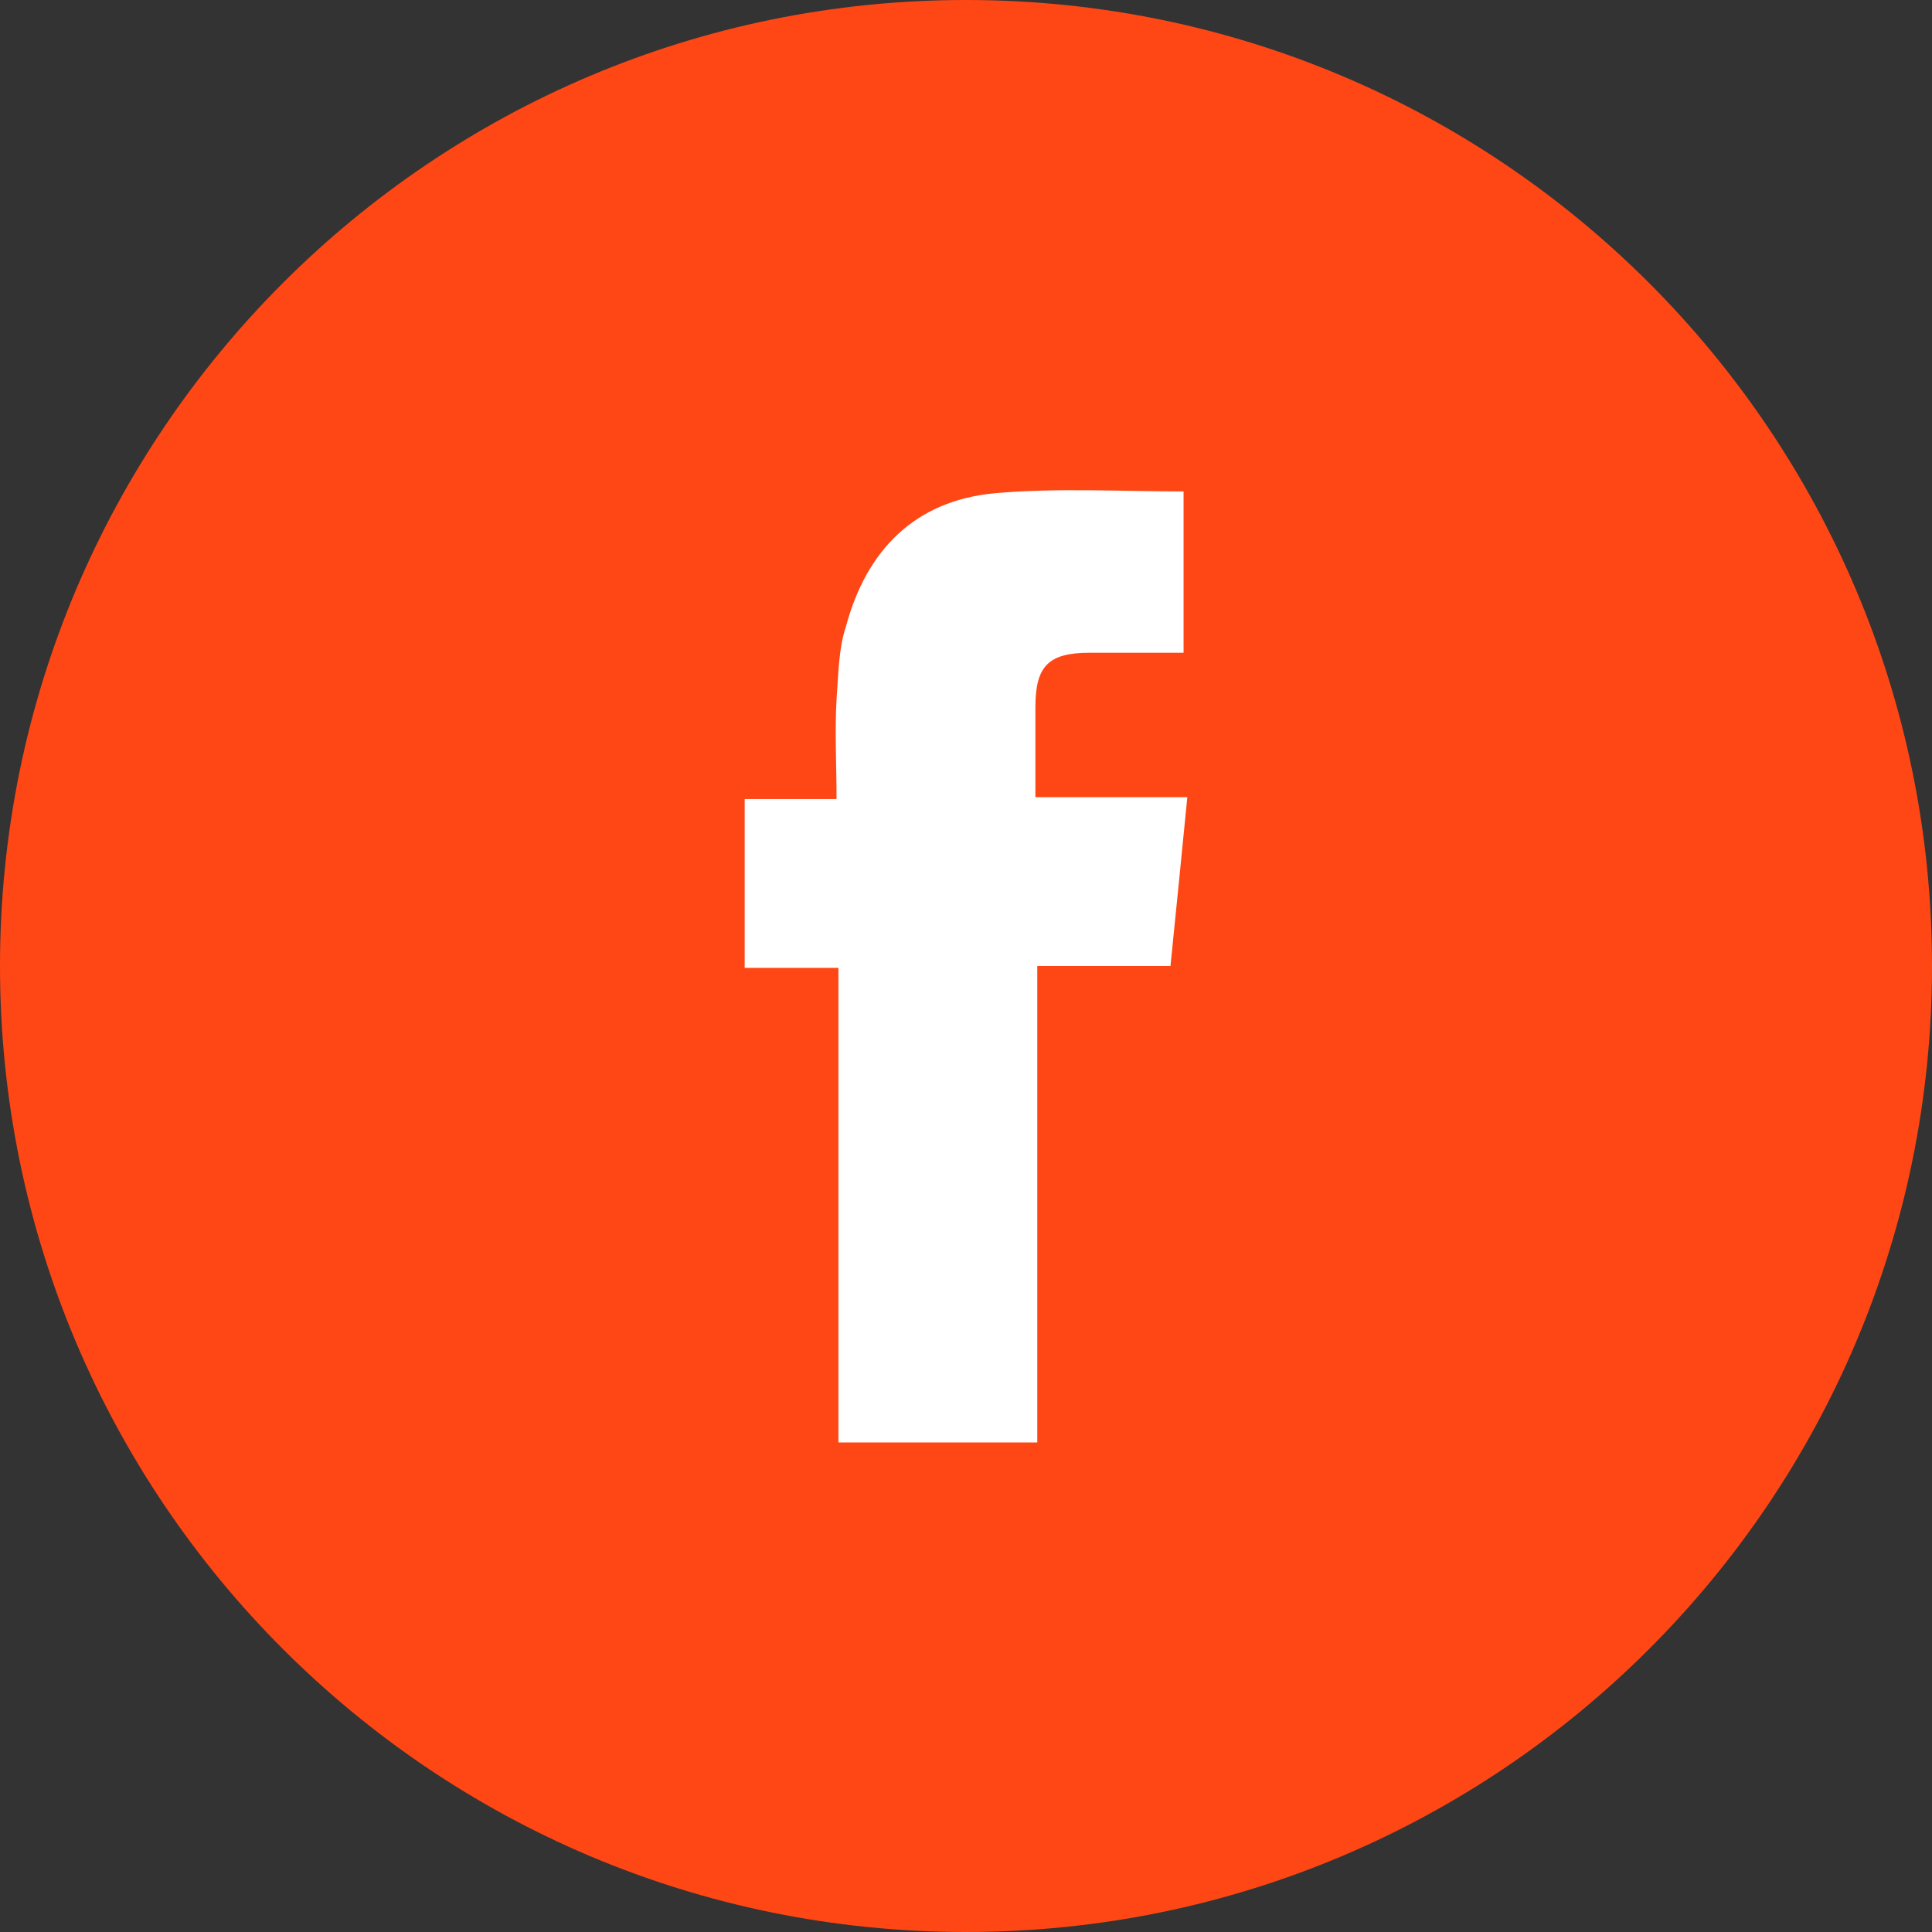 <svg width="36" height="36" viewBox="0 0 36 36" fill="none" xmlns="http://www.w3.org/2000/svg">
<rect x="0" y="0" width="36" height="36" fill="#333333" stroke="none"/>
<g id="FB">
<g id="Vector">
<path class="icon-circle-custom" d="M18 36C27.941 36 36 27.941 36 18C36 8.059 27.941 0 18 0C8.059 0 0 8.059 0 18C0 27.941 8.059 36 18 36Z" fill="#FF4715"/>
<path d="M19.328 26.878C18.07 26.878 16.847 26.878 15.623 26.878C15.623 23.942 15.623 21.006 15.623 18.035C15.029 18.035 14.47 18.035 13.876 18.035C13.876 16.986 13.876 15.938 13.876 14.889C14.435 14.889 14.994 14.889 15.588 14.889C15.588 14.26 15.553 13.631 15.588 13.037C15.623 12.582 15.623 12.093 15.763 11.674C16.148 10.241 17.056 9.332 18.524 9.192C19.678 9.087 20.866 9.157 22.054 9.157C22.054 10.136 22.054 11.115 22.054 12.163C21.46 12.163 20.901 12.163 20.307 12.163C19.538 12.163 19.293 12.408 19.293 13.177C19.293 13.701 19.293 14.26 19.293 14.854C19.782 14.854 20.237 14.854 20.691 14.854C21.146 14.854 21.6 14.854 22.124 14.854C22.019 15.938 21.915 16.951 21.81 18C20.971 18 20.167 18 19.328 18C19.328 20.971 19.328 23.907 19.328 26.878Z" fill="white"/>
</g>
</g>
</svg>
